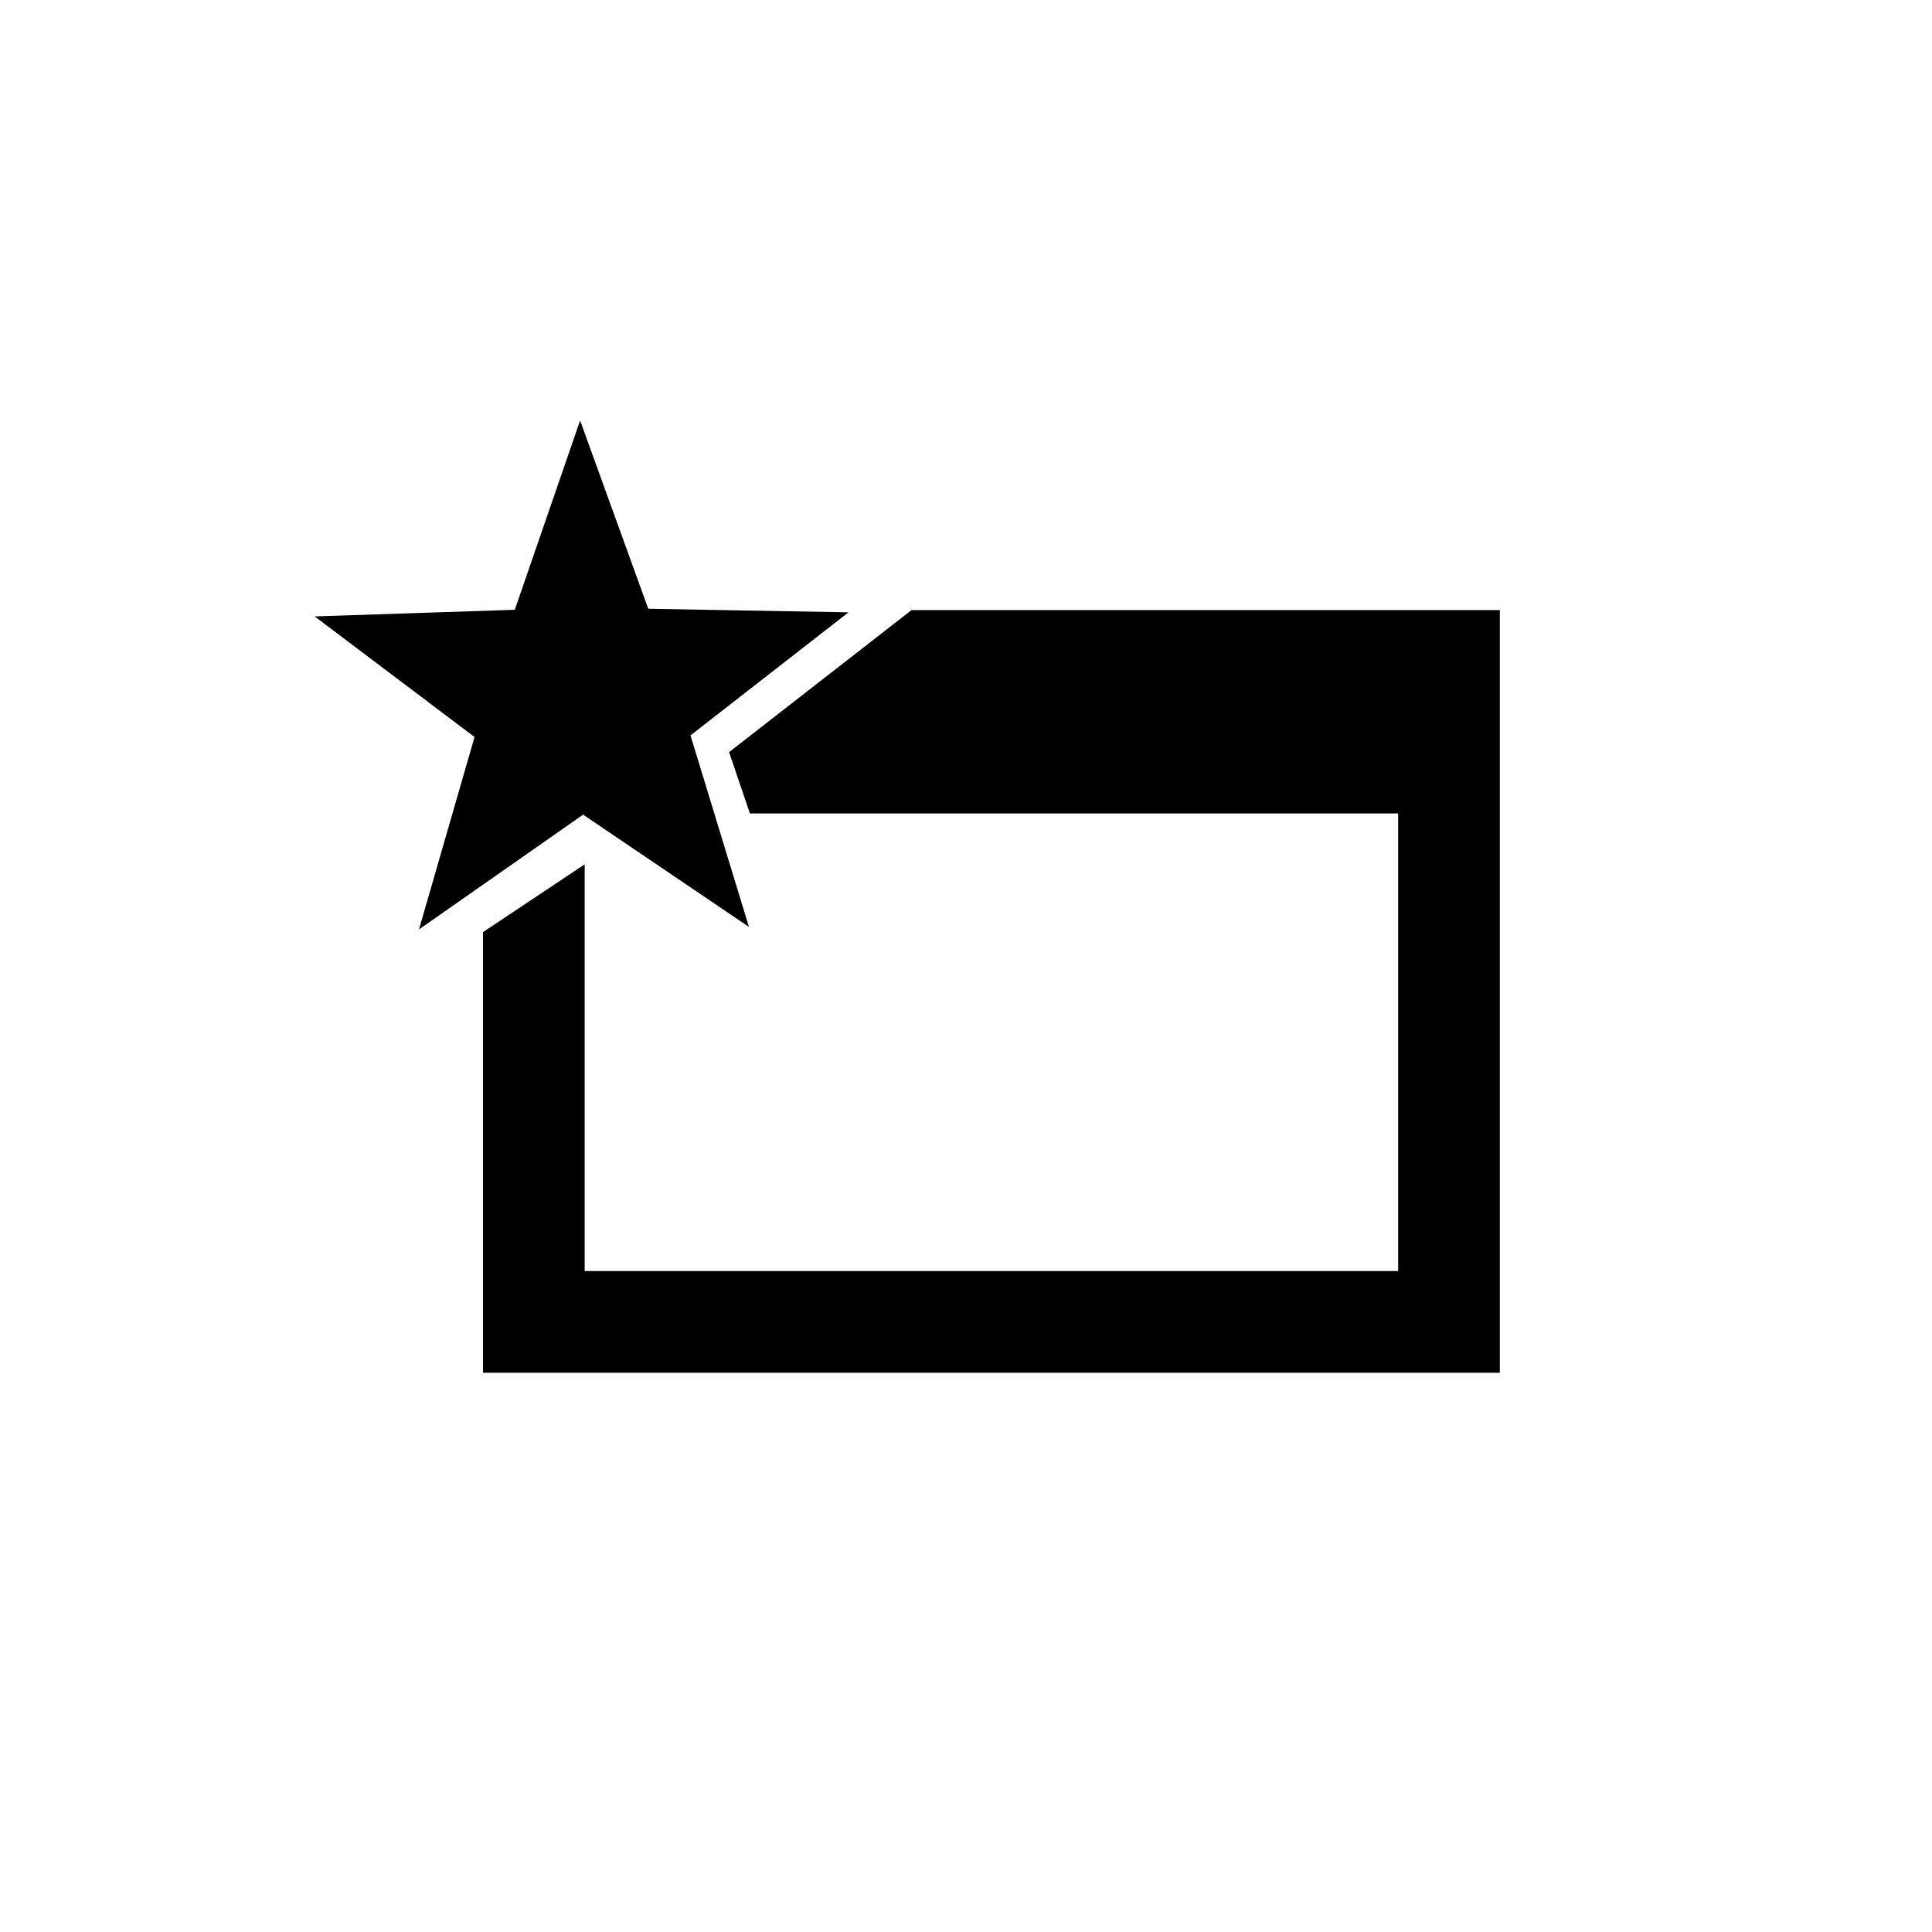 <?xml version="1.0" encoding="utf-8"?>
<!DOCTYPE svg PUBLIC "-//W3C//DTD SVG 1.1//EN" "http://www.w3.org/Graphics/SVG/1.1/DTD/svg11.dtd">
<!-- Uploaded to: SVG Repo, www.svgrepo.com, Generator: SVG Repo Mixer Tools -->
<svg width="800px" height="800px" viewBox="0 0 76 76" xmlns="http://www.w3.org/2000/svg" xmlns:xlink="http://www.w3.org/1999/xlink" version="1.1" baseProfile="full" enable-background="new 0 0 76.00 76.00" xml:space="preserve">
	<path fill="#000000" fill-opacity="1" stroke-width="0.2" stroke-linejoin="round" d="M 59,24L 59,54L 19,54L 19,36.667L 23,34L 23,50L 55,50L 55,32L 29.5,32L 28.68,29.587L 35.857,24L 59,24 Z M 33.378,24.088L 27.162,28.928L 29.461,36.462L 22.938,32.046L 16.482,36.561L 18.667,28.992L 12.378,24.248L 20.251,23.987L 22.82,16.54L 25.501,23.947L 33.378,24.088 Z "/>
</svg>